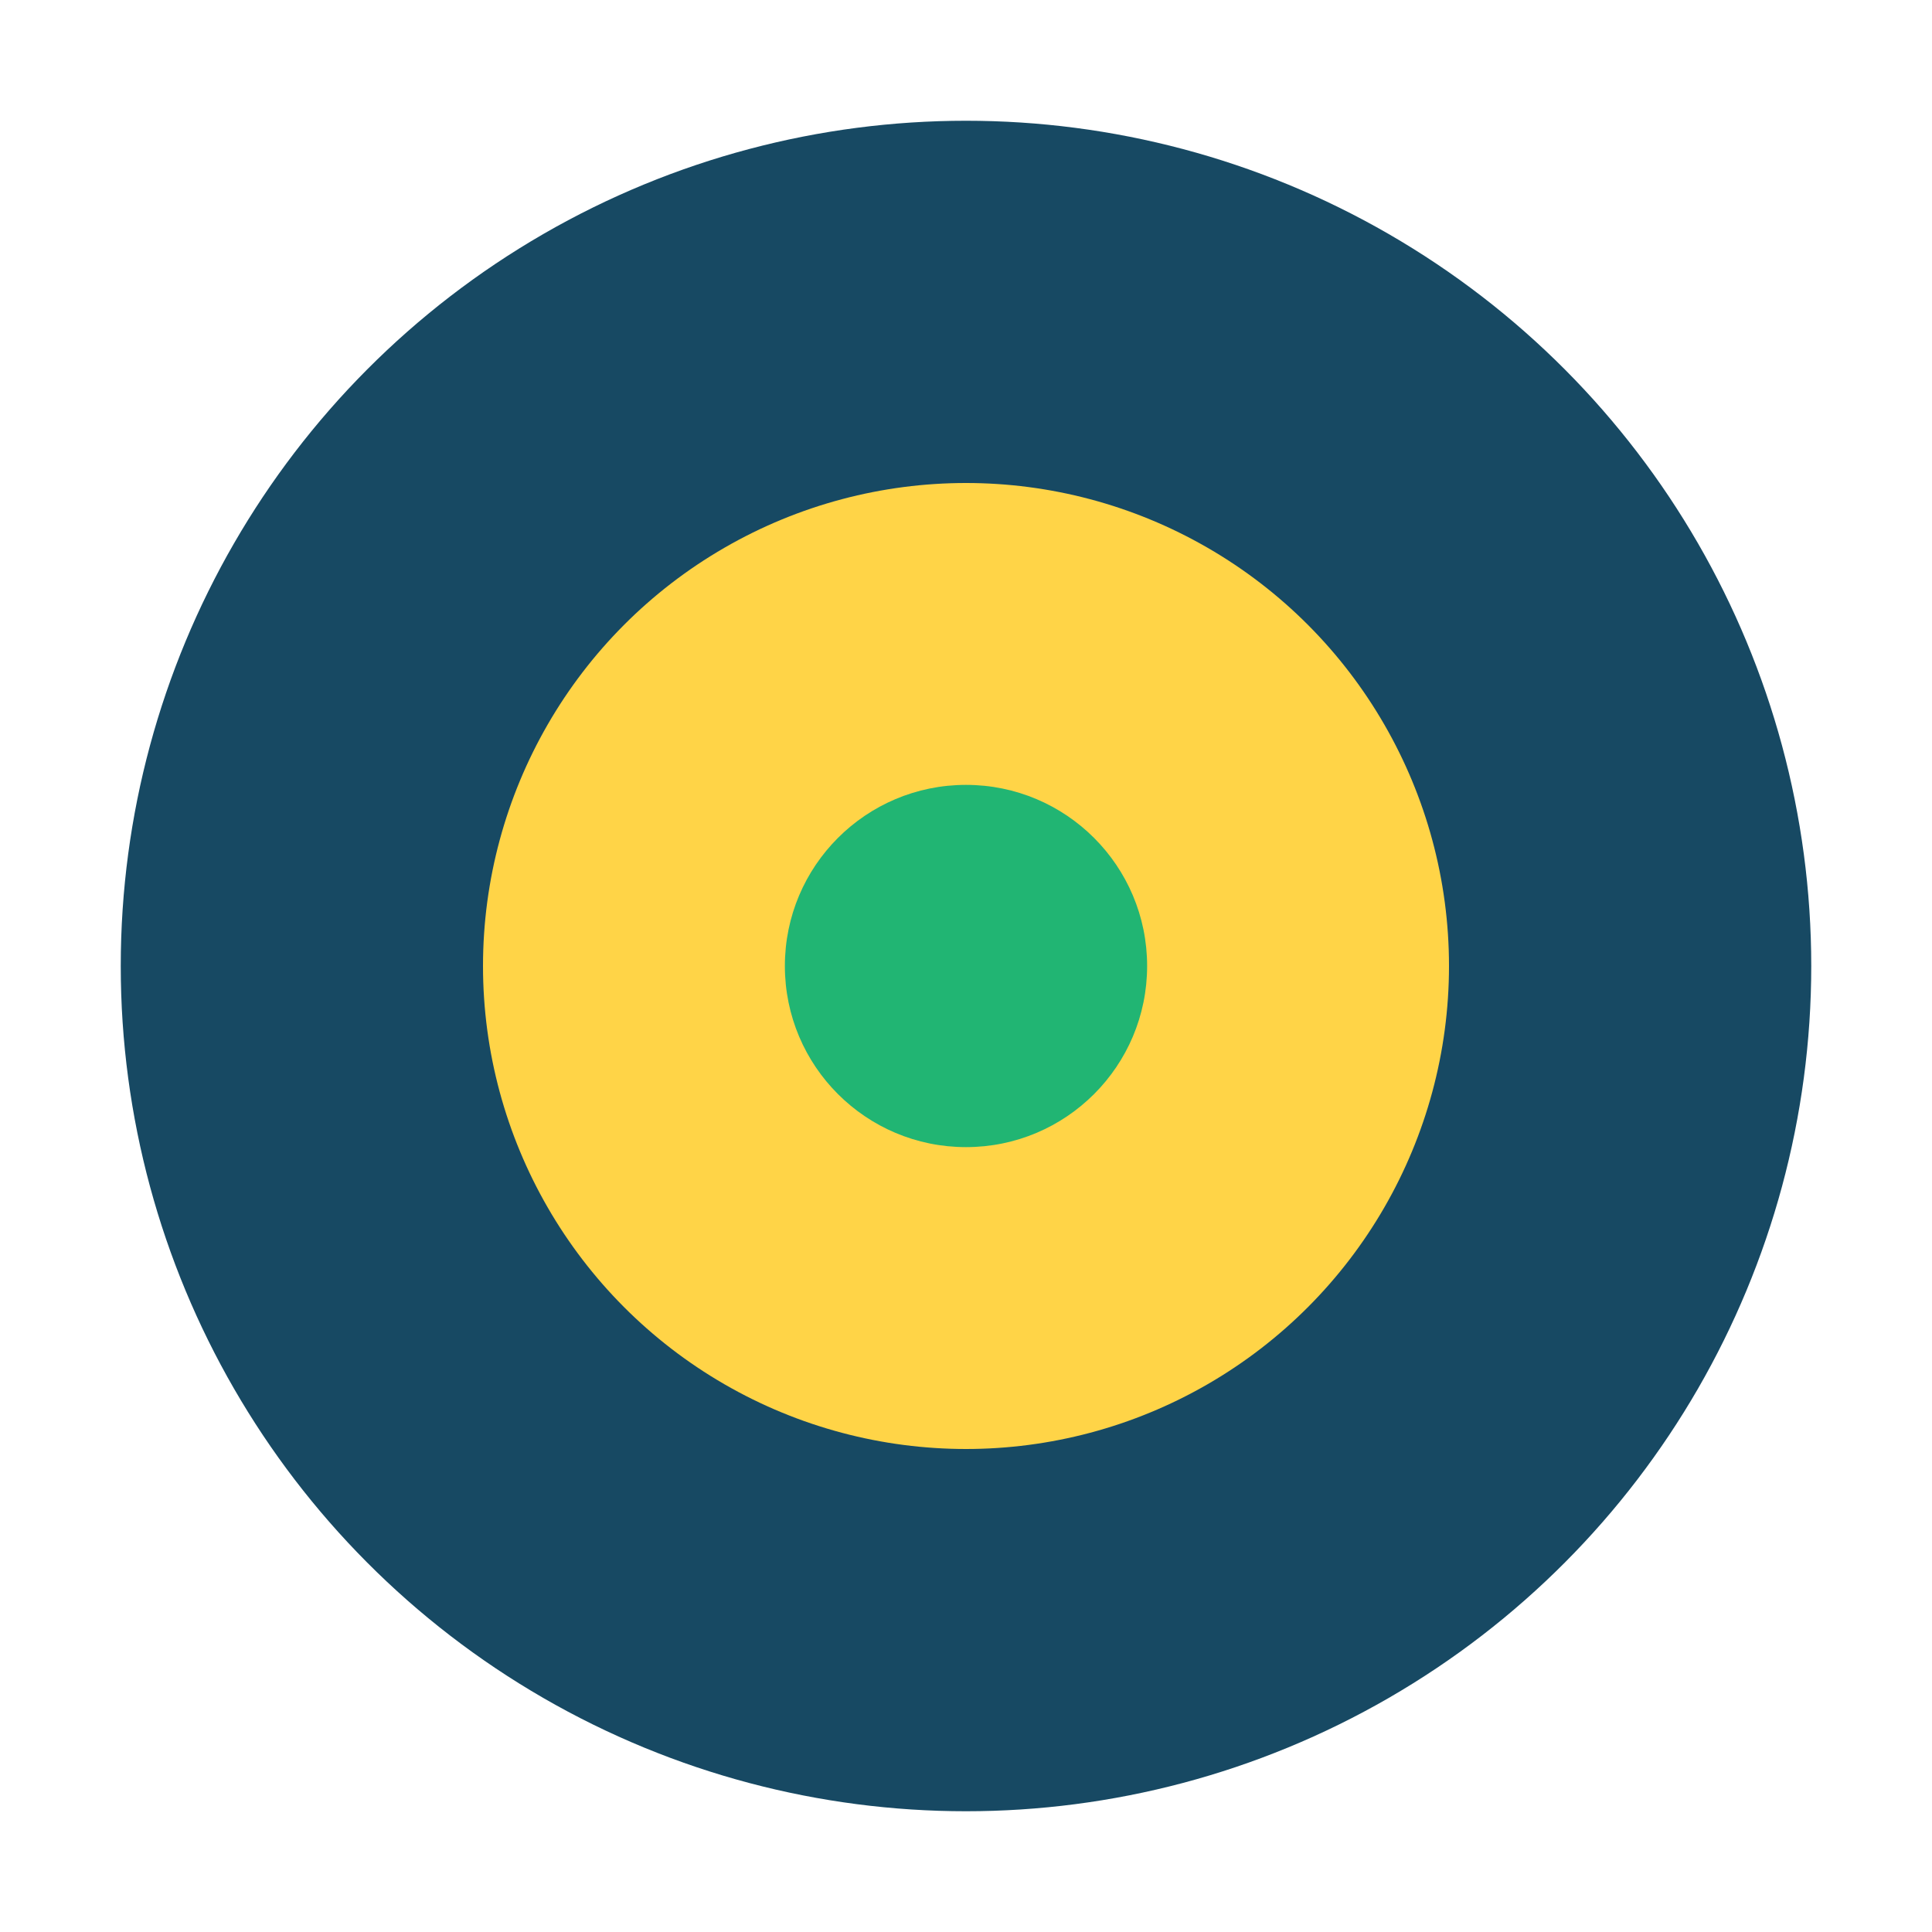 <?xml version="1.0" encoding="UTF-8"?>
<svg xmlns="http://www.w3.org/2000/svg" width="32" height="32" viewBox="0 0 32 32"><circle cx="16" cy="16" r="14" fill="#174963"/><circle cx="16" cy="16" r="8" fill="#FFD447"/><circle cx="16" cy="16" r="3" fill="#21B573"/></svg>